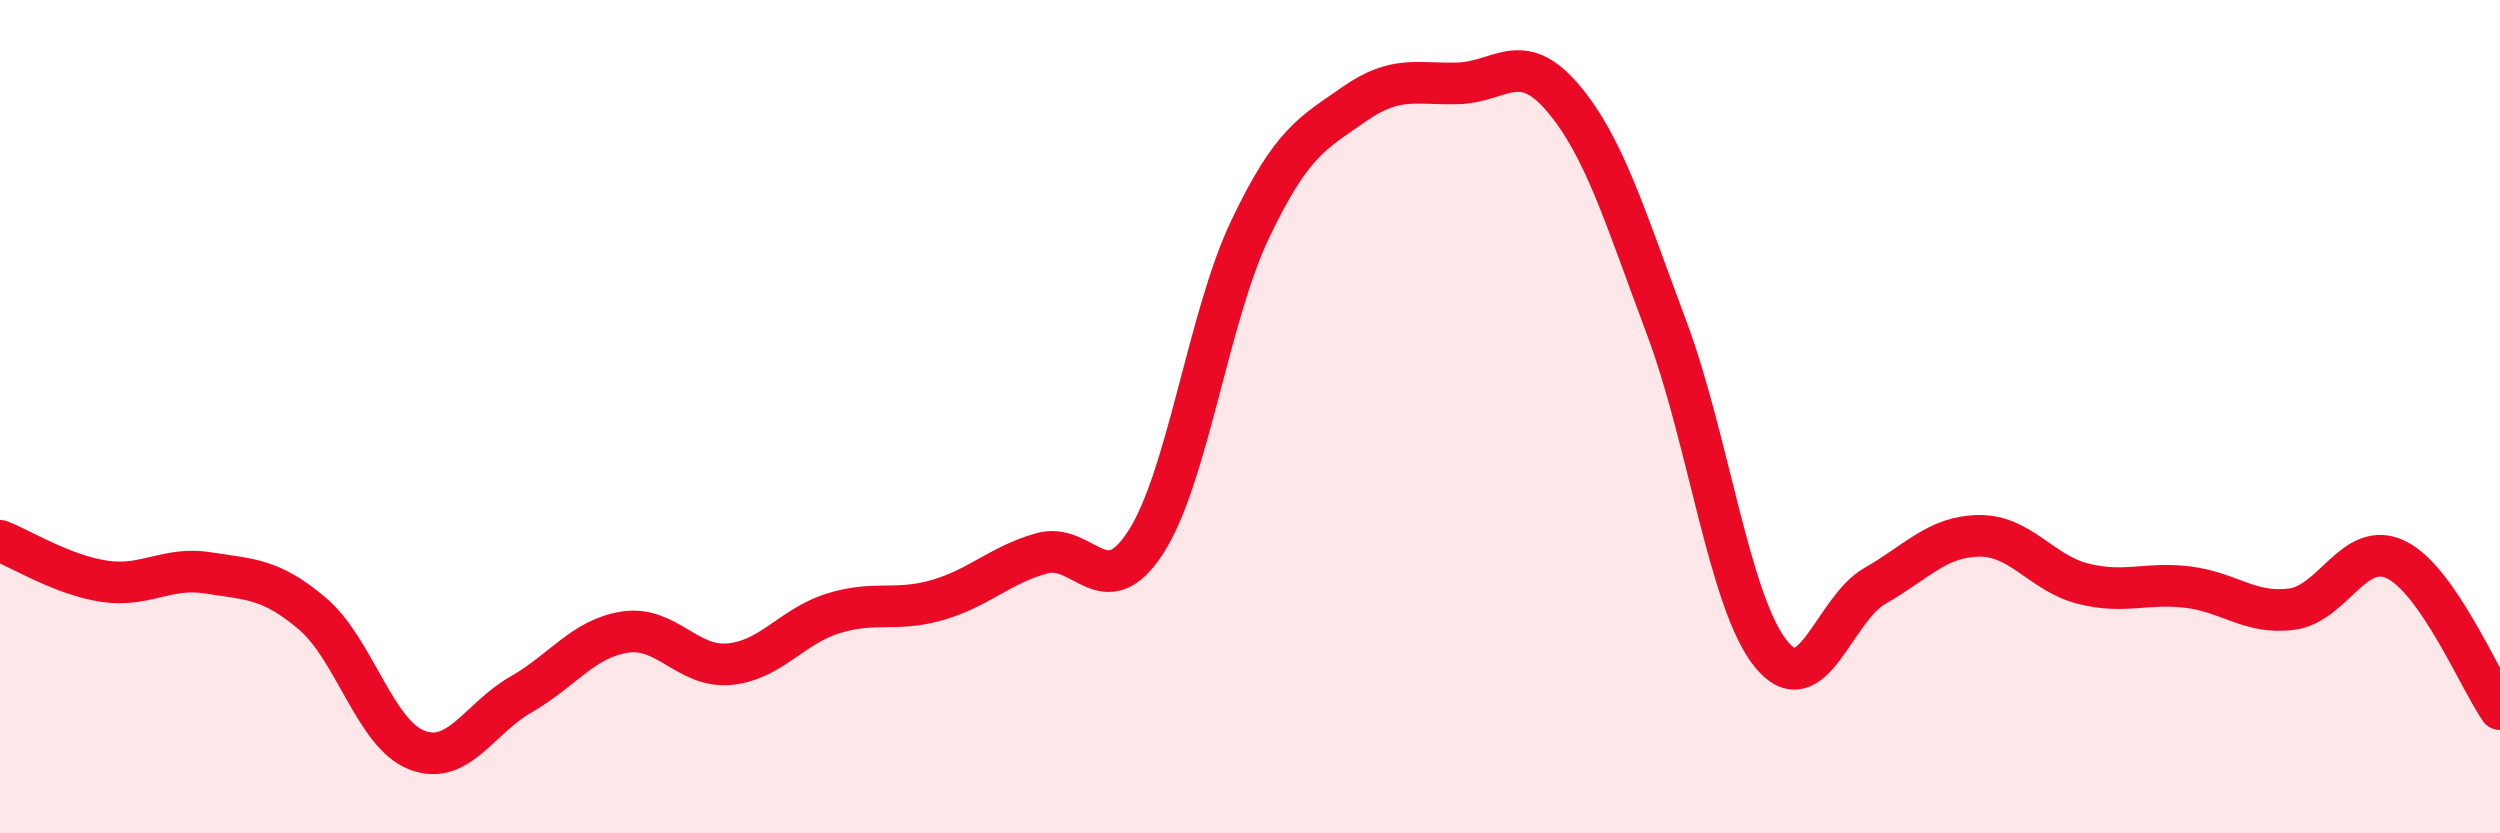 
    <svg width="60" height="20" viewBox="0 0 60 20" xmlns="http://www.w3.org/2000/svg">
      <path
        d="M 0,12.98 C 0.5,13.17 1.5,13.8 2.5,13.95 C 3.5,14.1 4,13.59 5,13.75 C 6,13.91 6.5,13.88 7.5,14.73 C 8.5,15.58 9,17.61 10,18 C 11,18.39 11.5,17.24 12.5,16.67 C 13.5,16.1 14,15.32 15,15.17 C 16,15.02 16.5,16.03 17.5,15.94 C 18.5,15.85 19,15.03 20,14.72 C 21,14.41 21.5,14.69 22.5,14.4 C 23.5,14.11 24,13.56 25,13.28 C 26,13 26.5,14.56 27.5,13.01 C 28.5,11.46 29,7.61 30,5.51 C 31,3.41 31.5,3.2 32.5,2.5 C 33.5,1.8 34,2.03 35,2 C 36,1.97 36.5,1.17 37.5,2.34 C 38.5,3.51 39,5.2 40,7.87 C 41,10.54 41.5,14.45 42.5,15.69 C 43.5,16.93 44,14.63 45,14.06 C 46,13.49 46.5,12.87 47.5,12.86 C 48.5,12.85 49,13.76 50,14.01 C 51,14.26 51.5,13.97 52.5,14.09 C 53.5,14.21 54,14.75 55,14.62 C 56,14.49 56.5,12.95 57.5,13.43 C 58.5,13.91 59.5,16.3 60,17.02L60 20L0 20Z"
        fill="#EB0A25"
        opacity="0.1"
        stroke-linecap="round"
        stroke-linejoin="round"
      />
      <path
        d="M 0,12.98 C 0.5,13.17 1.5,13.8 2.5,13.95 C 3.5,14.1 4,13.59 5,13.75 C 6,13.91 6.5,13.88 7.5,14.73 C 8.5,15.58 9,17.61 10,18 C 11,18.39 11.5,17.24 12.5,16.67 C 13.5,16.1 14,15.32 15,15.17 C 16,15.02 16.5,16.03 17.5,15.94 C 18.5,15.85 19,15.03 20,14.72 C 21,14.41 21.5,14.69 22.5,14.4 C 23.5,14.11 24,13.56 25,13.28 C 26,13 26.5,14.56 27.5,13.01 C 28.5,11.46 29,7.61 30,5.51 C 31,3.41 31.5,3.2 32.5,2.5 C 33.5,1.8 34,2.03 35,2 C 36,1.97 36.5,1.17 37.5,2.34 C 38.5,3.51 39,5.2 40,7.87 C 41,10.54 41.5,14.45 42.5,15.69 C 43.5,16.93 44,14.63 45,14.06 C 46,13.49 46.5,12.87 47.5,12.86 C 48.5,12.85 49,13.76 50,14.01 C 51,14.26 51.5,13.97 52.5,14.09 C 53.5,14.21 54,14.75 55,14.62 C 56,14.49 56.5,12.95 57.5,13.43 C 58.5,13.91 59.5,16.3 60,17.02"
        stroke="#EB0A25"
        stroke-width="1"
        fill="none"
        stroke-linecap="round"
        stroke-linejoin="round"
      />
    </svg>
  
